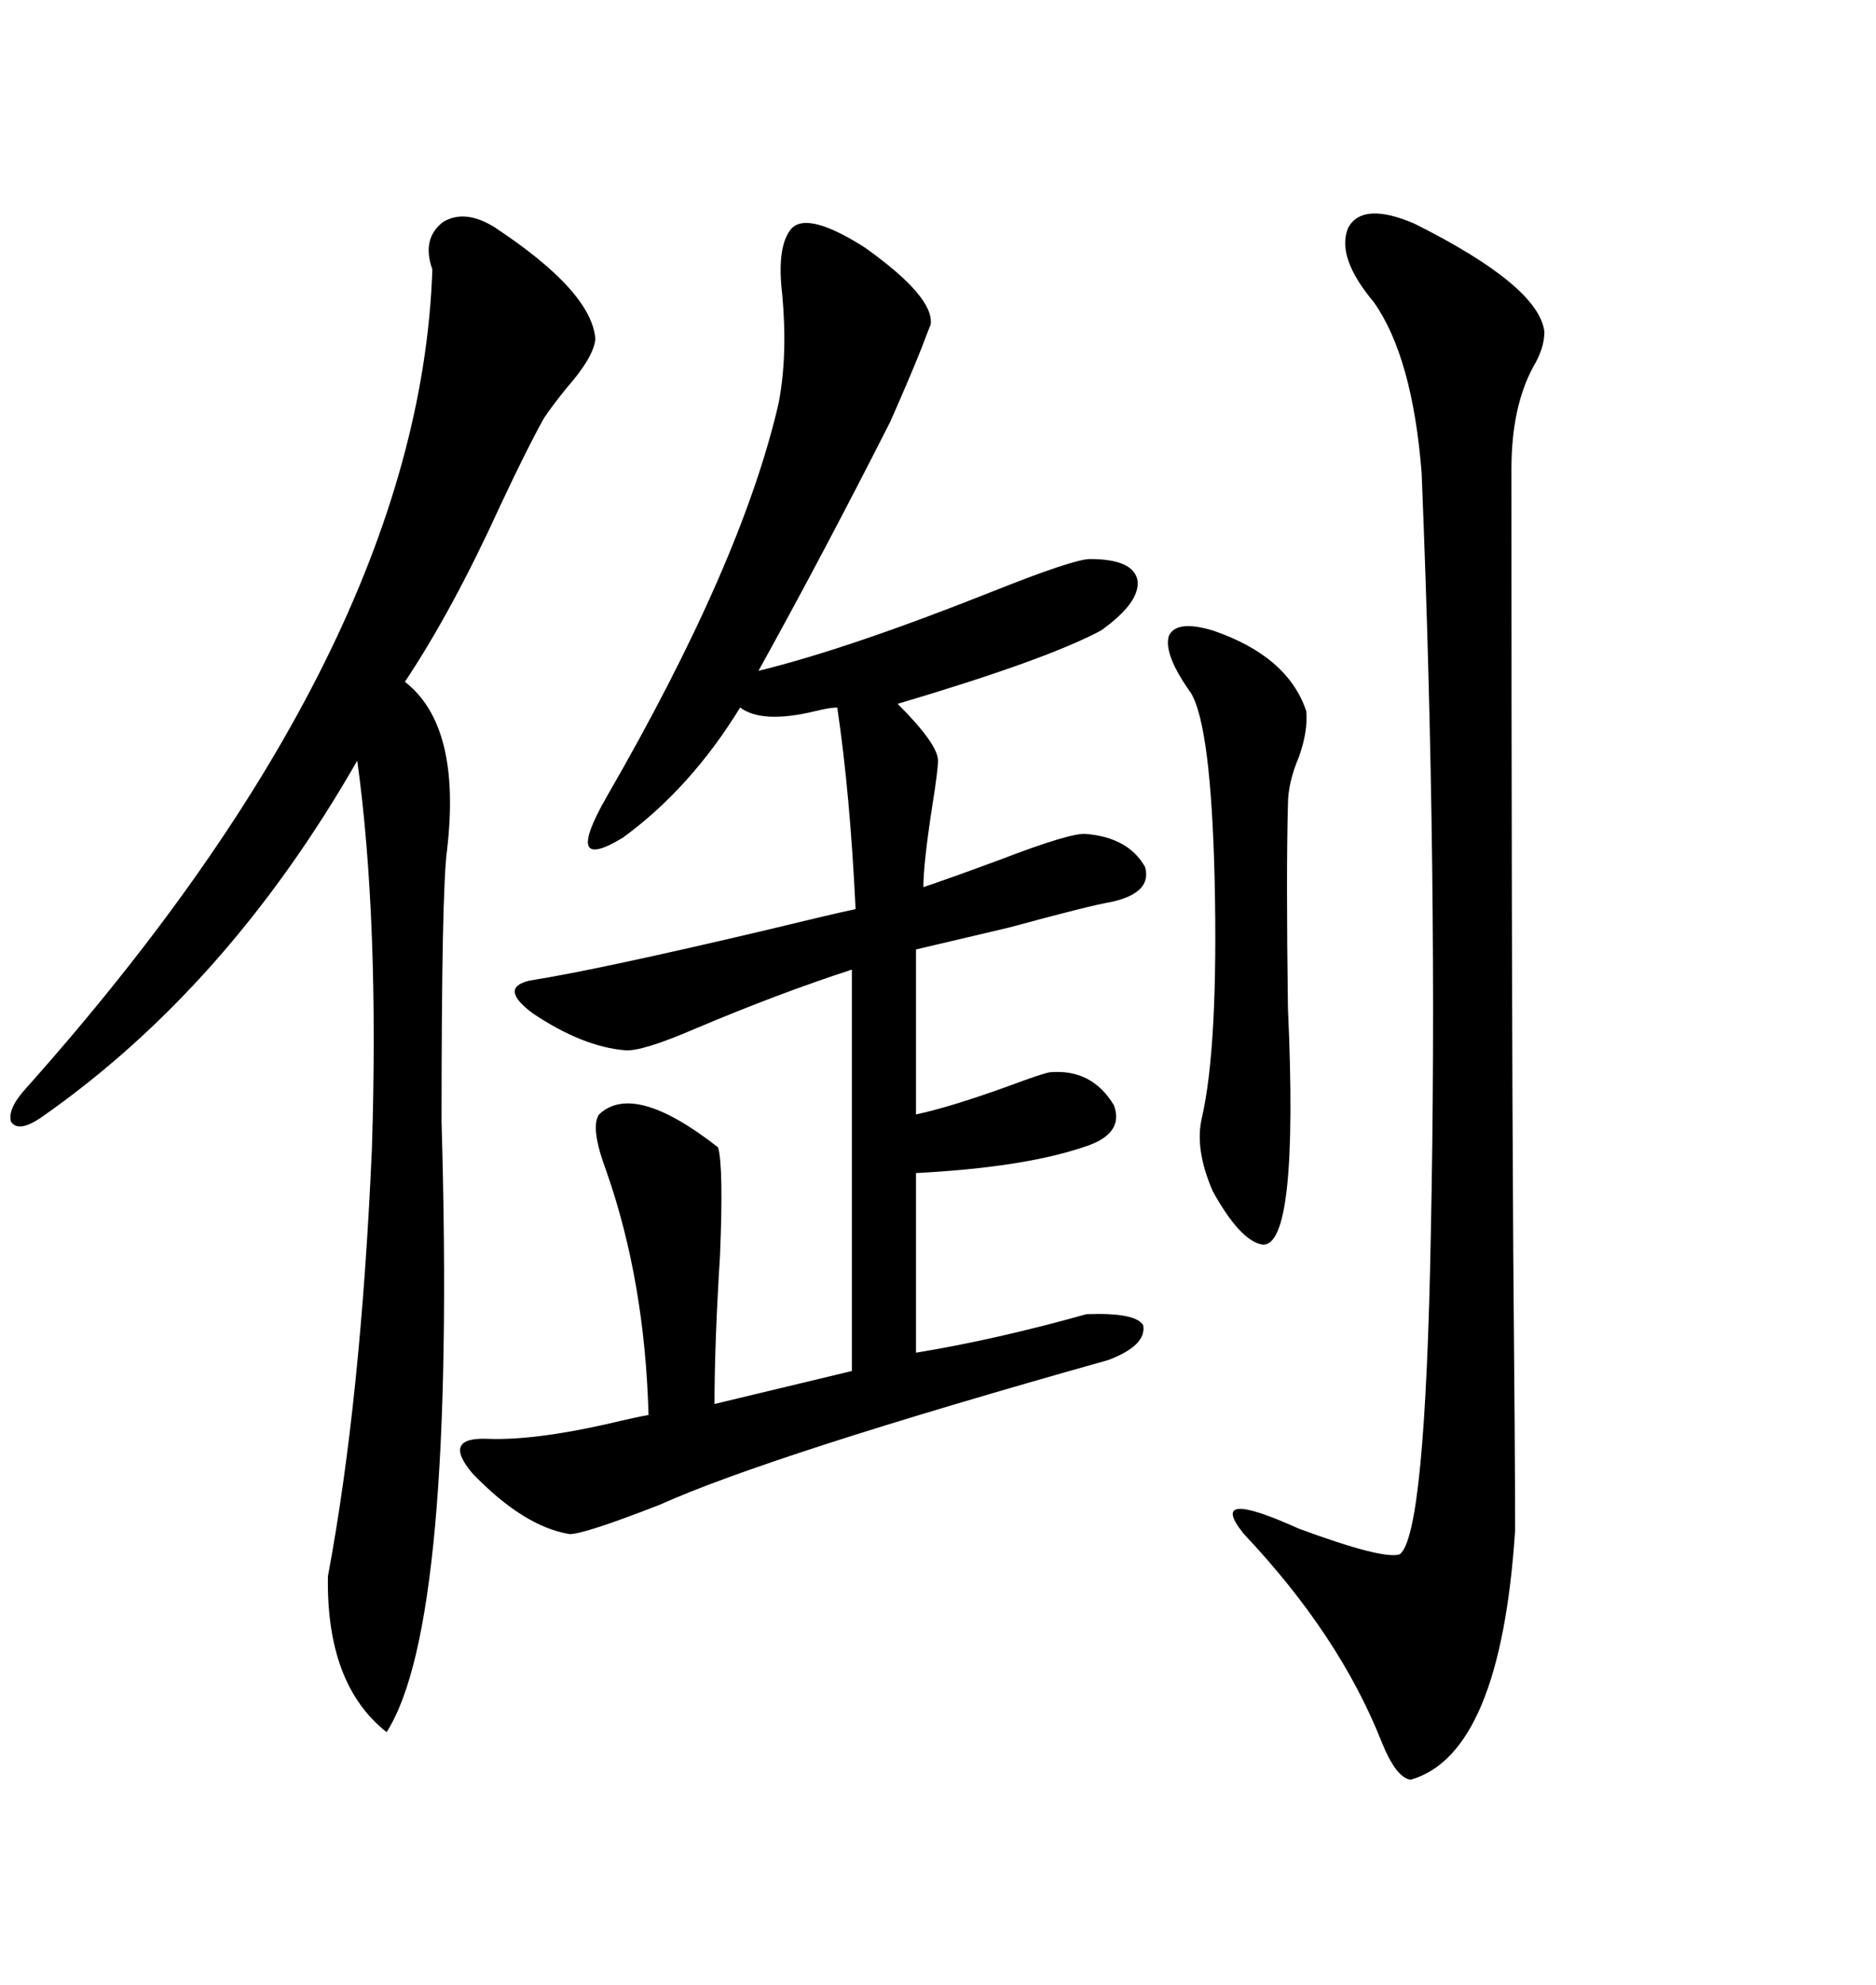 <svg xmlns="http://www.w3.org/2000/svg" xmlns:xlink="http://www.w3.org/1999/xlink" width="300" height="317.285"><path d="M126.27 36.91L126.27 36.91Q128.61 33.40 138.28 39.55L138.28 39.55Q149.41 47.46 148.83 51.86L148.83 51.86Q148.24 53.32 147.36 55.66L147.36 55.66Q145.61 60.06 142.38 67.38L142.38 67.38Q131.84 88.18 121.29 107.23L121.29 107.23Q135.64 103.71 158.50 94.63L158.50 94.63Q171.68 89.36 174.32 89.36L174.32 89.36Q181.35 89.36 181.93 92.87L181.93 92.87Q182.23 96.39 176.07 100.78L176.07 100.78Q167.29 105.47 143.55 112.50L143.55 112.50Q150 118.95 150 121.58L150 121.58Q150 123.05 149.12 128.61L149.12 128.61Q147.66 137.99 147.66 141.80L147.66 141.80Q152.05 140.33 159.96 137.40L159.96 137.40Q171.39 133.01 173.73 133.30L173.73 133.30Q180.47 133.89 183.11 138.57L183.11 138.57Q184.28 142.68 177.83 144.14L177.83 144.14Q174.32 144.73 161.43 148.24L161.43 148.24Q150.29 150.88 146.48 151.76L146.48 151.76L146.48 178.13Q152.05 176.95 161.72 173.44L161.72 173.44Q166.41 171.68 167.87 171.39L167.87 171.39Q174.61 170.80 178.13 176.66L178.13 176.66Q179.88 181.35 173.14 183.40L173.14 183.40Q163.48 186.62 146.48 187.50L146.48 187.50L146.48 216.21Q159.08 214.16 173.73 210.06L173.73 210.06Q181.64 209.77 182.81 211.82L182.81 211.82Q183.40 215.04 177.25 217.38L177.25 217.38Q123.05 232.62 105.47 240.53L105.47 240.53Q93.46 245.21 91.11 245.21L91.11 245.21Q83.79 244.04 75.59 235.55L75.59 235.55Q70.61 229.69 77.93 229.98L77.93 229.98Q85.25 230.27 96.97 227.64L96.97 227.64Q101.95 226.46 103.71 226.17L103.71 226.17Q103.13 204.79 96.97 187.21L96.97 187.21Q94.34 180.18 95.80 178.13L95.80 178.13Q101.37 172.85 114.84 183.40L114.84 183.40Q115.72 186.62 115.14 200.68L115.14 200.68Q114.26 214.75 114.26 224.41L114.26 224.41L136.23 219.14L136.23 154.98Q124.51 158.79 111.33 164.36L111.33 164.36Q102.54 168.16 99.90 167.87L99.90 167.87Q93.16 167.29 85.25 162.01L85.25 162.01Q79.69 157.91 84.67 156.74L84.67 156.74Q95.80 154.98 123.05 148.54L123.05 148.54Q132.71 146.19 136.82 145.31L136.82 145.31Q135.94 126.86 133.89 113.09L133.89 113.09Q132.71 113.09 130.37 113.67L130.37 113.67Q121.88 115.72 118.36 113.09L118.36 113.09Q110.45 125.98 99.61 133.89L99.61 133.89Q89.94 139.75 96.97 127.44L96.97 127.44Q118.65 89.94 124.51 64.45L124.51 64.45Q125.98 56.84 125.10 47.17L125.10 47.17Q124.22 39.84 126.27 36.91ZM79.10 36.33L79.10 36.33Q94.63 46.58 95.21 54.20L95.21 54.20Q94.92 57.13 90.53 62.11L90.53 62.11Q88.18 65.04 87.01 66.80L87.01 66.80Q84.38 71.48 79.98 80.86L79.98 80.86Q72.36 97.56 64.75 108.98L64.75 108.98Q73.83 116.02 71.48 135.94L71.48 135.94Q70.61 142.38 70.61 179.30L70.61 179.30Q72.95 259.57 61.82 276.86L61.82 276.86Q52.15 269.24 52.44 251.95L52.44 251.95Q57.71 223.83 59.47 183.69L59.47 183.69Q60.64 147.07 57.13 121.58L57.13 121.58Q36.33 157.91 6.45 178.71L6.45 178.71Q2.93 181.05 1.76 179.30L1.76 179.30Q1.17 177.25 4.10 174.02L4.10 174.02Q67.09 103.42 69.14 43.07L69.14 43.07Q67.38 38.09 70.90 35.45L70.90 35.45Q74.41 33.40 79.10 36.33ZM226.17 35.74L226.17 35.74Q246.09 45.70 246.97 53.03L246.97 53.03Q246.97 55.66 245.21 58.59L245.21 58.59Q241.70 65.04 241.70 75L241.70 75Q241.70 154.39 241.99 199.80L241.99 199.80Q242.29 233.20 242.29 244.63L242.29 244.63Q239.94 280.37 225.59 284.47L225.59 284.47Q223.24 284.18 220.90 278.32L220.90 278.32Q214.16 261.33 198.93 245.21L198.93 245.21Q192.77 237.60 207.71 244.34L207.71 244.34Q221.19 249.32 223.83 248.44L223.83 248.44Q227.93 245.51 228.81 197.17L228.81 197.17Q229.98 140.63 227.34 75.59L227.34 75.59Q225.88 57.13 219.73 48.34L219.73 48.34Q213.57 41.02 215.63 36.33L215.63 36.33Q217.97 32.23 226.17 35.74ZM193.95 100.78L193.95 100.78Q205.96 104.88 208.89 113.67L208.89 113.67Q209.18 116.89 207.71 121.00L207.71 121.00Q205.96 125.10 205.96 128.61L205.96 128.61Q205.66 139.45 205.96 161.13L205.96 161.13Q207.71 199.51 201.86 198.93L201.86 198.93Q198.34 198.34 193.95 190.43L193.95 190.43Q191.02 183.69 192.19 178.71L192.19 178.71Q194.82 167.29 194.24 140.63L194.24 140.63Q193.65 116.02 190.43 110.74L190.43 110.74Q186.04 104.59 186.91 101.66L186.91 101.66Q188.09 99.02 193.95 100.78Z"/></svg>